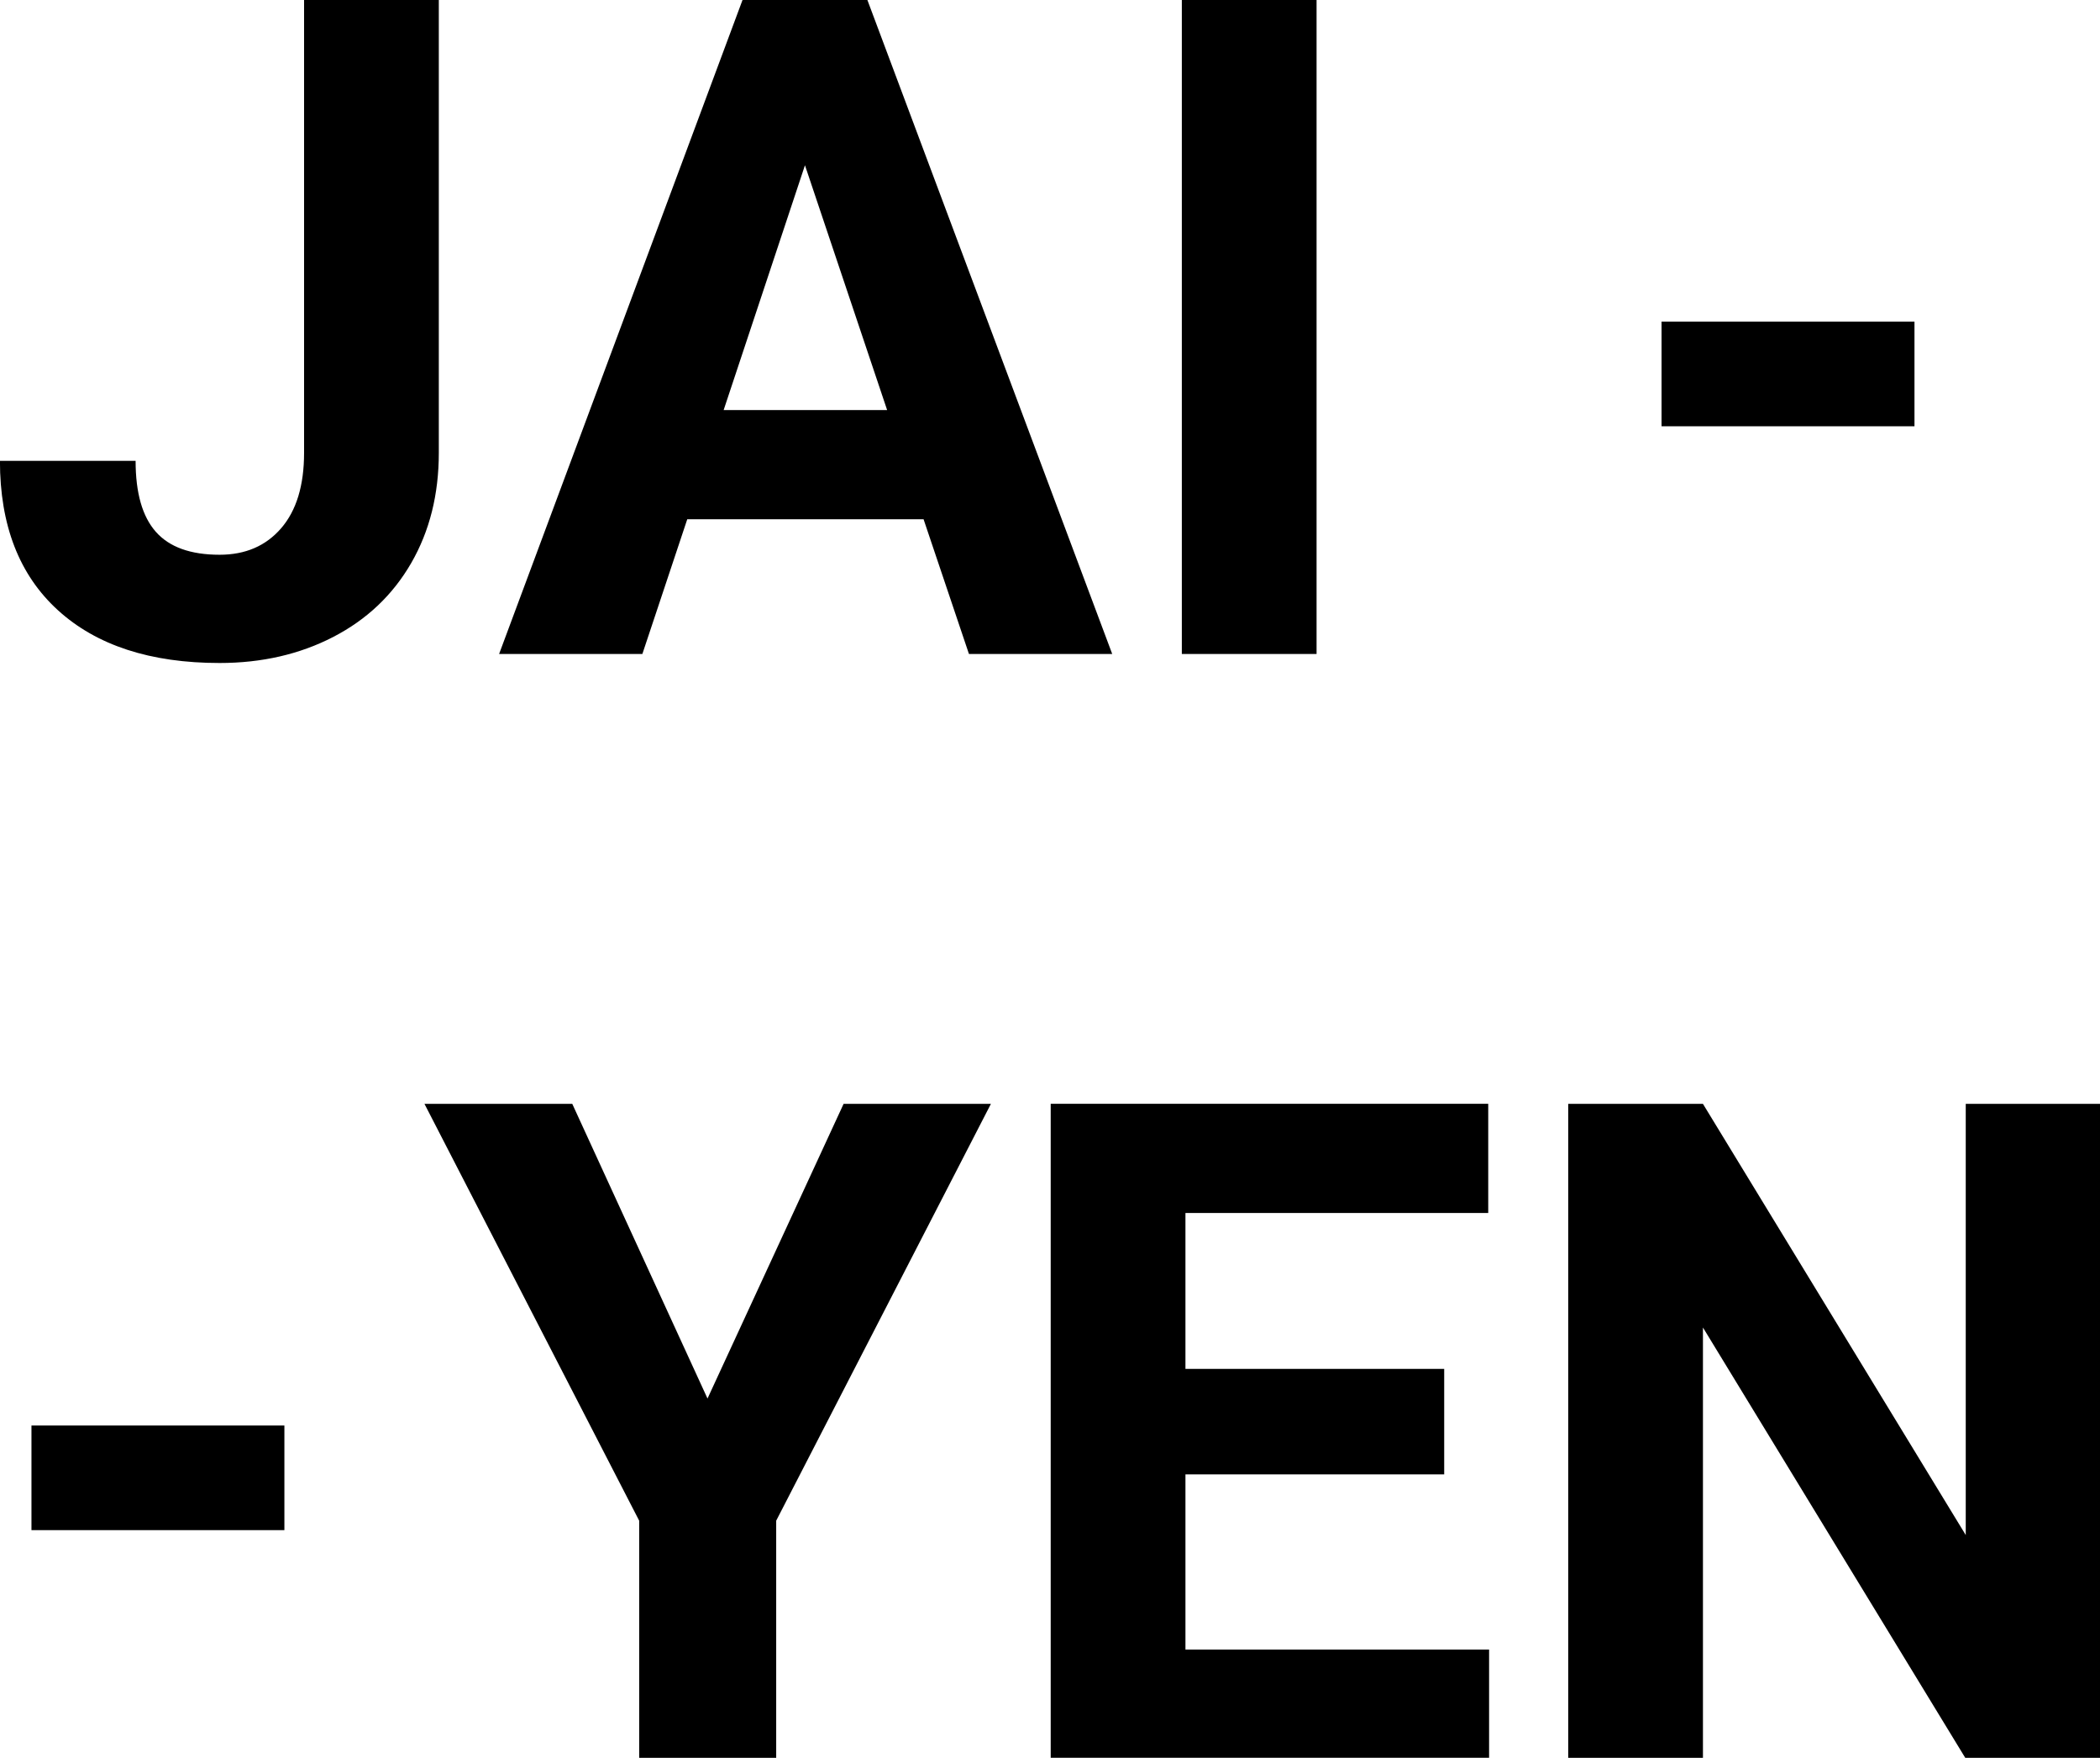 <svg viewBox="0 0 342.41 286.64" xmlns="http://www.w3.org/2000/svg" data-name="Layer 2" id="Layer_2">
  <g data-name="Layer 1" id="Layer_1-2">
    <g>
      <path d="M49.58,0h21.97v73.83c0,6.79-1.5,12.78-4.5,17.98-3,5.2-7.24,9.22-12.71,12.05-5.47,2.83-11.65,4.25-18.53,4.25-11.28,0-20.07-2.87-26.37-8.61-6.3-5.74-9.45-13.85-9.45-24.35h22.12c0,5.23,1.1,9.08,3.3,11.57s5.66,3.74,10.4,3.74c4.2,0,7.54-1.44,10.03-4.32,2.49-2.88,3.74-6.98,3.74-12.3V0Z"></path>
      <path d="M150.59,84.67h-38.53l-7.32,21.97h-23.36L121.07,0h20.36l39.92,106.64h-23.36l-7.4-21.97ZM117.99,66.87h26.66l-13.4-39.92-13.26,39.92Z"></path>
      <path d="M214.67,106.64h-21.97V0h21.97v106.64Z"></path>
      <path d="M312.16,69.51h-41.24v-17.07h41.24v17.07Z"></path>
      <path d="M46.36,249.51H5.13v-17.06h41.24v17.06Z"></path>
      <path d="M115.36,228.05l22.19-48.05h24.02l-35.01,67.97v38.67h-22.34v-38.67l-35.01-67.97h24.1l22.05,48.05Z"></path>
      <path d="M235.48,240.42h-42.19v28.56h49.51v17.65h-71.48v-106.64h71.34v17.8h-49.37v25.42h42.19v17.21Z"></path>
      <path d="M342.41,286.64h-21.97l-42.77-70.17v70.17h-21.97v-106.64h21.97l42.85,70.31v-70.31h21.9v106.64Z"></path>
    </g>
  </g>
</svg>